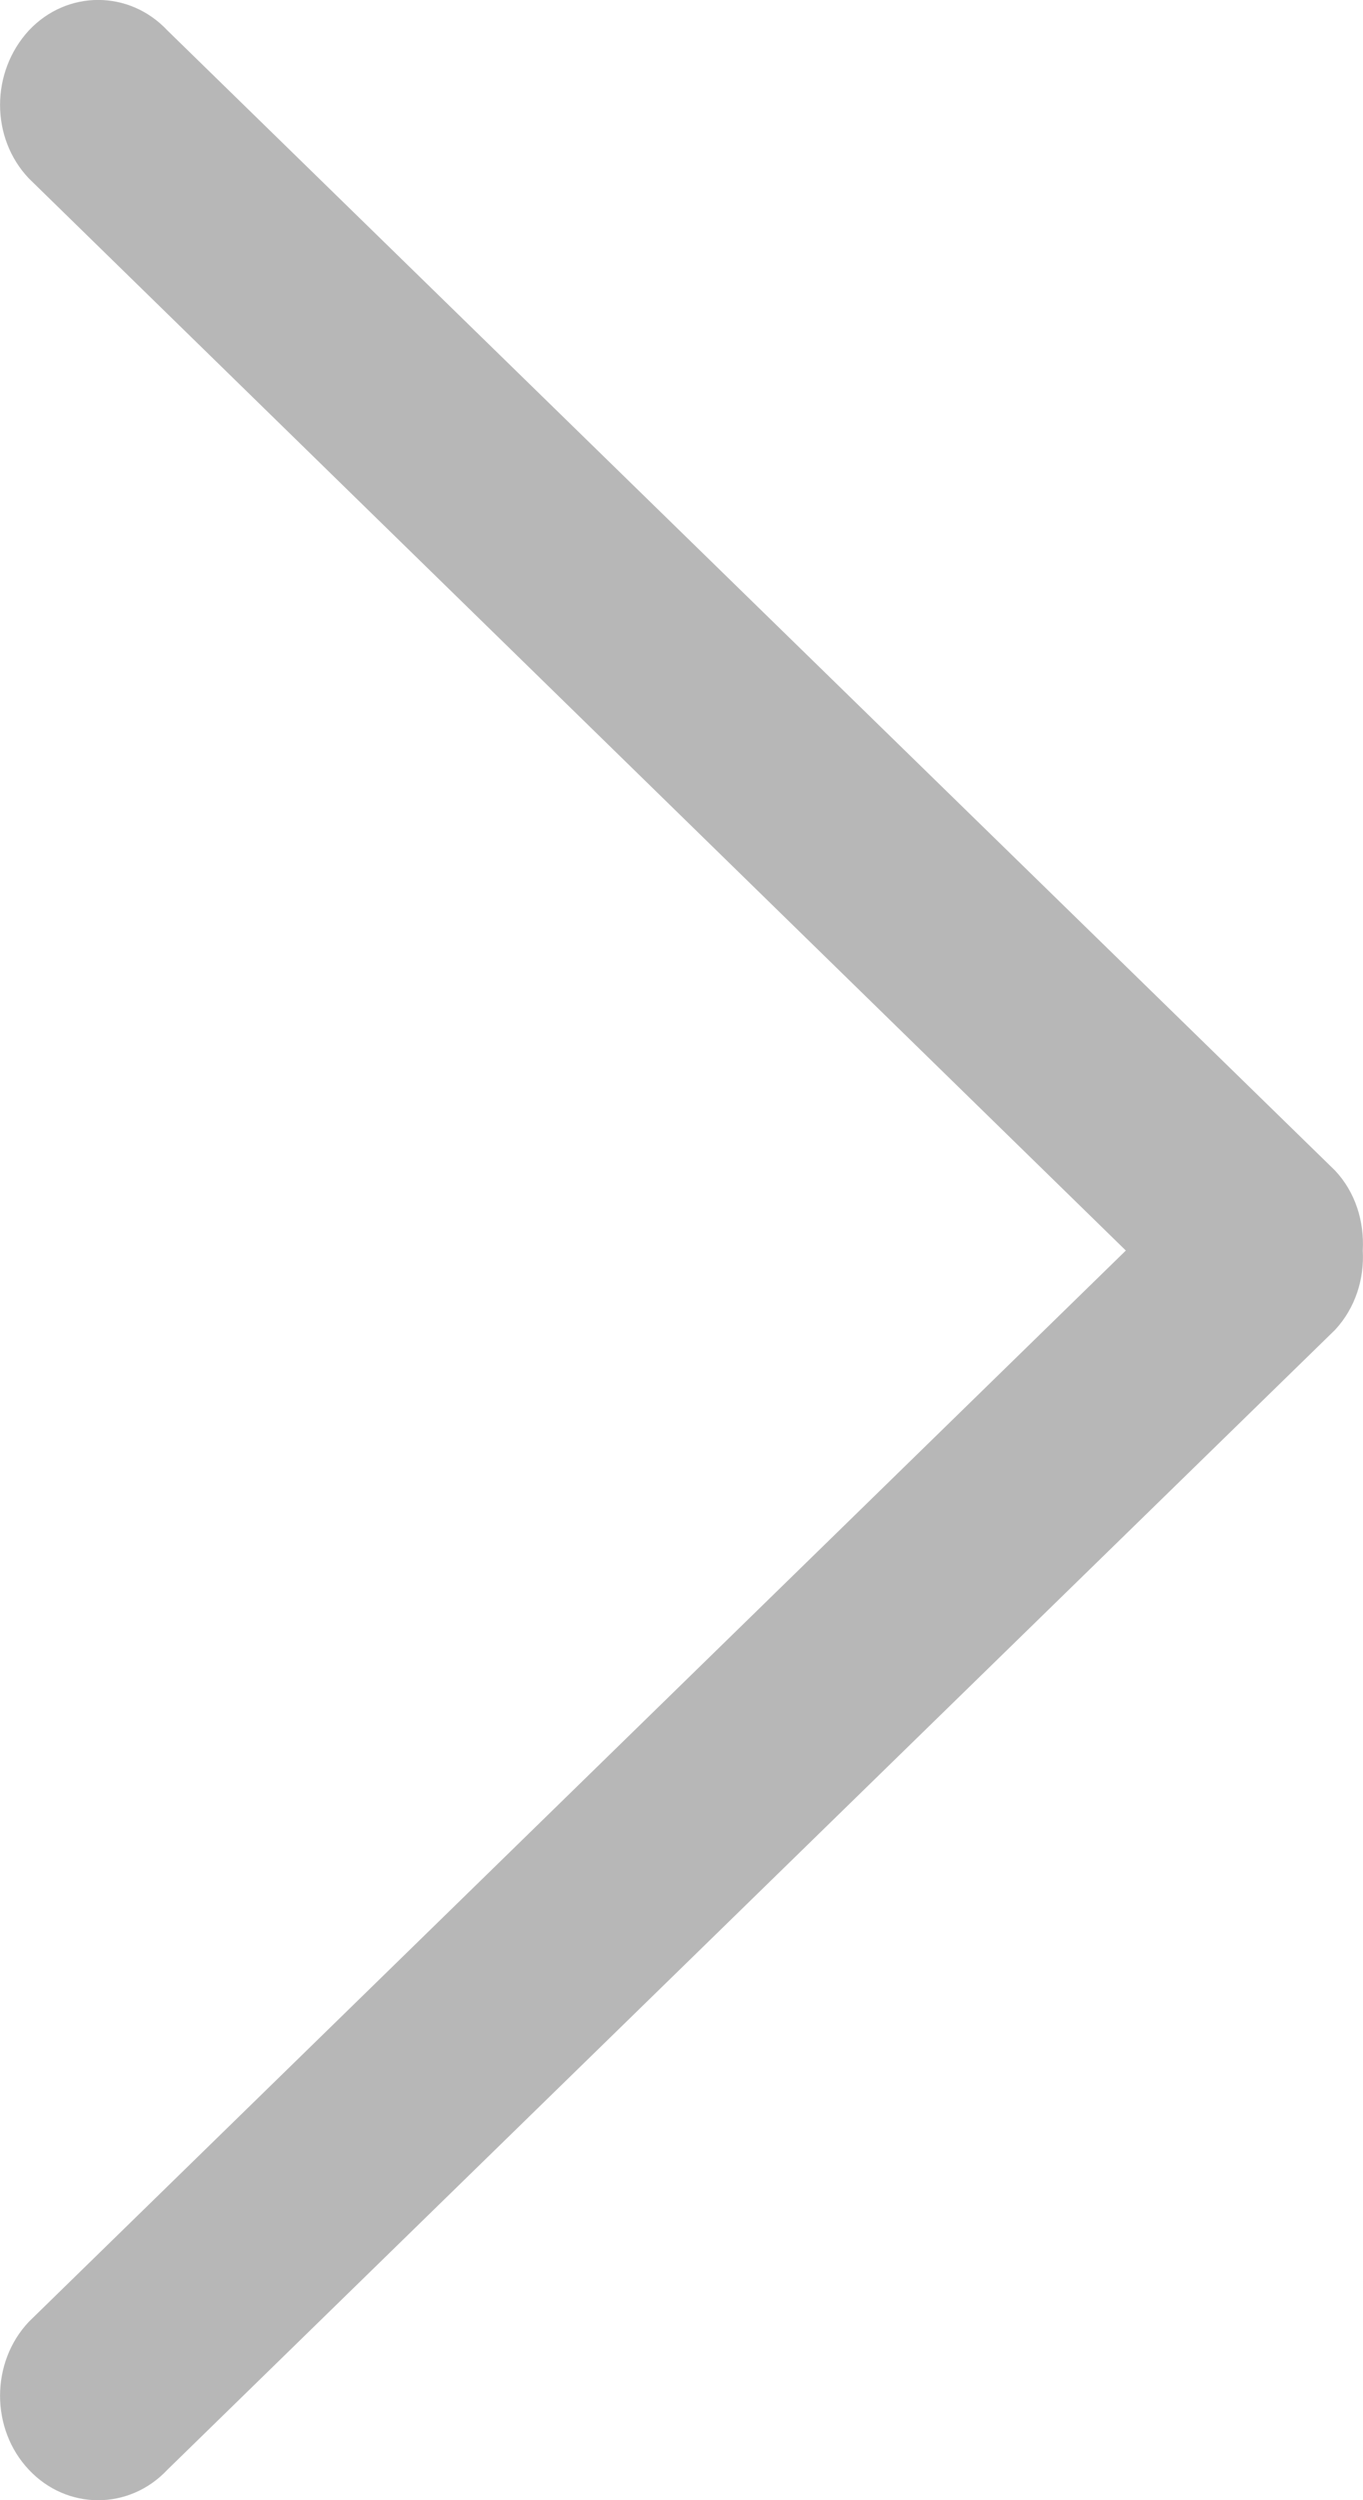 <svg width="6px" height="11px" viewBox="0 0 6 11" version="1.1" xmlns="http://www.w3.org/2000/svg" xmlns:xlink="http://www.w3.org/1999/xlink">
    <g id="页面1" stroke="none" stroke-width="1" fill="none" fill-rule="evenodd">
        <g id="咨询与投诉公示" transform="translate(-257, -123)" fill="#B7B7B7" fill-rule="nonzero">
            <g id="箭头-(11)" transform="translate(257, 123)">
                <path d="M4.956,5.502 L0.127,10.215 C-0.042,10.394 -0.042,10.687 0.127,10.866 C0.295,11.045 0.569,11.045 0.737,10.866 L5.877,5.851 C5.967,5.754 6.006,5.626 5.999,5.502 C6.006,5.374 5.967,5.246 5.877,5.15 L0.737,0.134 C0.569,-0.045 0.295,-0.045 0.127,0.134 C-0.042,0.318 -0.042,0.607 0.127,0.785 L4.956,5.502" id="路径"></path>
            </g>
        </g>
    </g>
</svg>